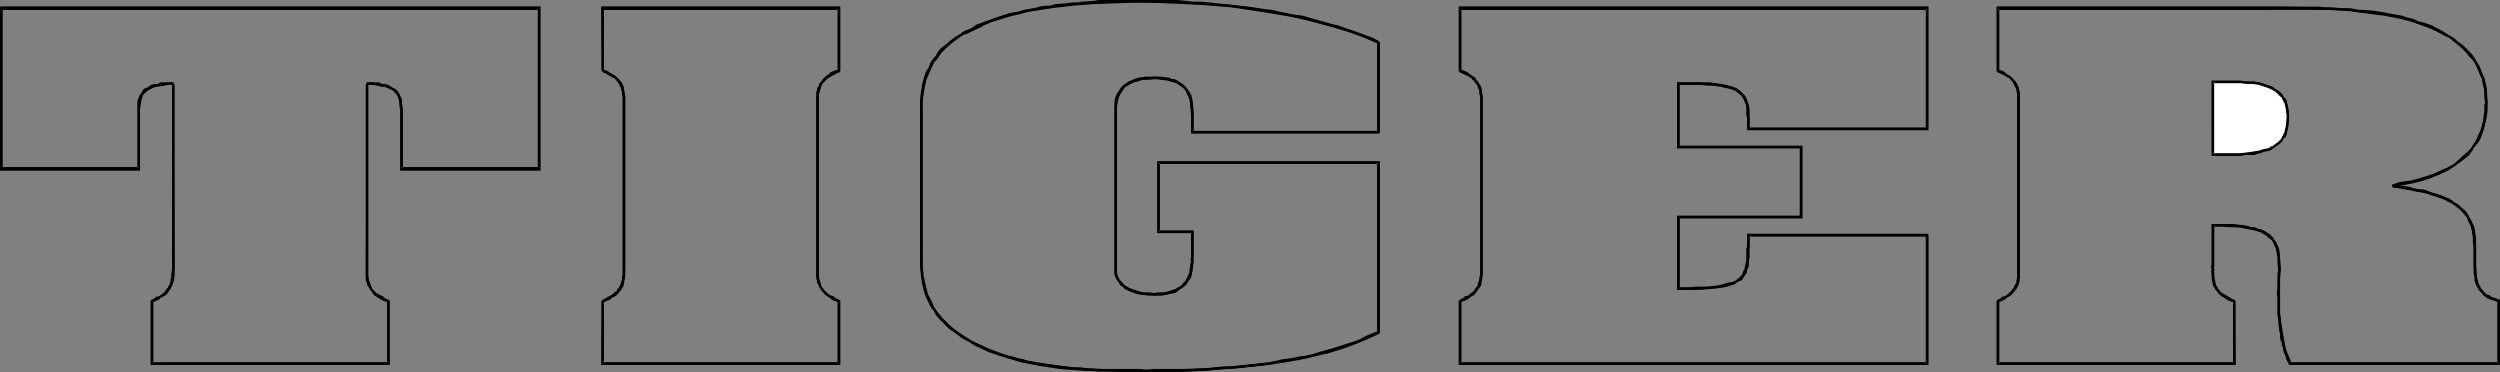 <?xml version="1.0" encoding="UTF-8" standalone="no"?>
<svg
   version="1.0"
   width="129.766mm"
   height="19.322mm"
   id="svg66"
   sodipodi:docname="Tiger.wmf"
   xmlns:inkscape="http://www.inkscape.org/namespaces/inkscape"
   xmlns:sodipodi="http://sodipodi.sourceforge.net/DTD/sodipodi-0.dtd"
   xmlns="http://www.w3.org/2000/svg"
   xmlns:svg="http://www.w3.org/2000/svg">
  <rect width="100%" height="100%" fill="#808080" stroke="none"/>
  <sodipodi:namedview
     id="namedview66"
     pagecolor="#ffffff"
     bordercolor="#000000"
     borderopacity="0.25"
     inkscape:showpageshadow="2"
     inkscape:pageopacity="0.0"
     inkscape:pagecheckerboard="0"
     inkscape:deskcolor="#d1d1d1"
     inkscape:document-units="mm" />
  <defs
     id="defs1">
    <pattern
       id="WMFhbasepattern"
       patternUnits="userSpaceOnUse"
       width="6"
       height="6"
       x="0"
       y="0" />
  </defs>
  <path
     style="fill:#000000;fill-opacity:1;fill-rule:evenodd;stroke:none"
     d="M 0.485,1.616 0.323,1.939 H 105.686 l -0.162,-0.323 V 33.122 l 0.162,-0.323 H 78.699 l 0.323,0.323 V 21.327 l -0.162,-1.131 -0.162,-0.969 v 0 l -0.485,-0.969 -0.485,-0.646 -1.131,-0.646 -1.131,-0.485 h -0.646 l -0.808,-0.162 h -0.162 l -0.808,-0.162 h -1.131 l -0.162,37.969 v 0 l 0.162,0.969 0.323,0.969 0.485,0.808 0.646,0.969 0.646,0.323 0.485,0.323 v 0.162 l 0.808,0.323 v 0 l 0.808,0.323 -0.162,-0.323 v 12.441 l 0.162,-0.323 H 29.896 l 0.162,0.323 V 58.973 l -0.162,0.323 0.808,-0.323 v 0 l 0.646,-0.323 V 58.488 l 0.646,-0.323 0.646,-0.323 0.646,-0.969 0.485,-0.808 0.323,-0.969 0.162,-0.969 v 0 L 34.098,16.157 h -1.131 l -0.808,0.162 h -0.162 l -0.808,0.162 h -0.646 l -1.131,0.485 -0.97,0.646 -0.646,0.646 -0.485,0.969 v 0 l -0.323,0.969 v 1.131 11.795 l 0.323,-0.323 H 0.323 l 0.162,0.323 V 1.616 L 0,1.293 V 33.445 H 27.472 V 21.327 l 0.162,-0.969 v 0 l 0.162,-0.969 v 0 l 0.323,-0.808 v 0 l 0.646,-0.646 v 0 l 0.808,-0.485 v 0 l 1.131,-0.485 h 0.646 l 0.808,-0.162 v 0 l 0.808,-0.162 h 0.97 l -0.162,-0.162 v 37.646 0 l -0.162,0.808 -0.323,0.969 v 0 l -0.323,0.808 v 0 l -0.808,0.808 h 0.162 l -0.485,0.323 -0.646,0.323 v 0 l -0.646,0.323 v 0 l -0.97,0.485 V 71.576 H 76.437 V 58.973 L 75.467,58.488 v 0 l -0.646,-0.323 v 0 l -0.646,-0.323 -0.485,-0.323 h 0.162 l -0.808,-0.808 v 0 l -0.323,-0.808 v 0 l -0.323,-0.969 -0.162,-0.808 v 0 -37.646 l -0.162,0.162 h 0.97 l 0.808,0.162 v 0 l 0.808,0.162 h 0.646 l 1.131,0.485 v 0 l 0.97,0.485 h -0.162 l 0.646,0.646 v 0 l 0.323,0.808 v 0 l 0.162,0.969 v 0 l 0.162,0.969 V 33.445 H 106.009 V 1.293 H 0 Z"
     id="path1" />
  <path
     style="fill:#000000;fill-opacity:1;fill-rule:evenodd;stroke:none"
     d="m 122.654,18.904 -0.162,-0.969 v 0 l -0.162,-0.969 -0.485,-0.969 -0.808,-0.808 -0.485,-0.323 -0.646,-0.485 v 0 l -0.646,-0.323 h -0.162 l -0.808,-0.323 0.162,0.162 V 1.616 l -0.162,0.323 h 46.379 l -0.323,-0.323 V 13.895 l 0.162,-0.162 -0.808,0.323 v 0 l -0.646,0.323 v 0 l -0.646,0.485 -0.485,0.323 -0.808,0.808 -0.485,0.969 -0.323,0.969 v 0 l -0.162,0.969 v 35.222 l 0.162,0.969 0.323,0.969 0.485,0.808 0.808,0.969 0.485,0.323 0.646,0.323 v 0.162 l 0.646,0.323 v 0 l 0.808,0.323 -0.162,-0.323 v 12.441 l 0.323,-0.323 h -46.379 l 0.162,0.323 V 58.973 l -0.162,0.323 0.808,-0.323 h 0.162 l 0.646,-0.323 V 58.488 l 0.646,-0.323 0.485,-0.323 0.808,-0.969 0.485,-0.808 0.162,-0.969 0.162,-0.969 v 0 -35.222 h -0.485 v 35.222 0 l -0.162,0.808 -0.162,0.969 v 0 l -0.485,0.808 v 0 l -0.646,0.808 v 0 l -0.485,0.323 -0.646,0.323 v 0 l -0.646,0.323 h 0.162 l -0.97,0.485 -0.162,12.602 h 46.864 V 58.973 l -0.97,-0.485 h 0.162 l -0.808,-0.323 v 0 l -0.485,-0.323 -0.485,-0.323 v 0 l -0.808,-0.808 v 0 l -0.485,-0.808 h 0.162 l -0.323,-0.969 -0.162,-0.808 v 0 -35.222 l 0.162,-0.969 v 0 l 0.323,-0.808 h -0.162 l 0.485,-0.808 v 0 l 0.808,-0.808 v 0 l 0.485,-0.323 0.485,-0.323 v 0 l 0.808,-0.323 h -0.162 l 0.97,-0.485 V 1.293 h -46.864 l 0.162,12.764 0.97,0.485 h -0.162 l 0.646,0.323 v 0 l 0.646,0.323 0.485,0.323 v 0 l 0.646,0.808 v 0 l 0.485,0.808 v 0 l 0.162,0.808 v 0 l 0.162,0.969 z"
     id="path2" />
  <path
     style="fill:#000000;fill-opacity:1;fill-rule:evenodd;stroke:none"
     d="m 270.195,25.851 0.323,-0.162 h -36.683 l 0.323,0.162 V 24.397 23.105 21.65 l -0.162,-1.616 v 0 l -0.162,-0.808 -0.162,-0.646 -0.485,-0.808 v 0 l -0.485,-0.646 -0.646,-0.485 v 0 l -0.808,-0.485 v -0.162 l -0.808,-0.323 -1.131,-0.323 -1.293,-0.162 v 0 l -1.454,-0.162 -1.293,0.162 h -1.131 v 0 l -1.131,0.323 -0.646,0.162 h -0.162 l -0.646,0.323 -0.808,0.485 -0.485,0.485 -0.485,0.485 -0.646,1.131 -0.323,1.131 -0.162,1.293 v 1.131 31.183 0.323 l 0.162,0.646 0.485,0.808 0.485,0.808 0.485,0.323 v 0 l 0.485,0.485 v 0 l 0.808,0.323 0.646,0.323 h 0.162 l 0.646,0.323 1.131,0.162 v 0 l 1.131,0.162 h 1.293 1.454 v 0 l 1.293,-0.323 1.131,-0.162 0.808,-0.485 v -0.162 l 0.808,-0.485 v 0 l 0.646,-0.485 0.485,-0.808 v 0 l 0.485,-0.646 0.162,-0.808 0.162,-0.646 v -0.162 l 0.162,-1.454 v -1.454 -1.293 -3.393 h -6.949 l 0.323,0.323 V 31.829 l -0.323,0.323 h 43.309 l -0.323,-0.323 v 33.445 l 0.162,-0.323 -2.262,1.131 -2.424,0.969 v 0 l -2.586,0.969 -2.747,0.646 -2.747,0.808 -2.747,0.646 -2.909,0.485 -2.909,0.485 v 0 l -5.979,0.646 -6.141,0.485 -6.141,0.323 h -5.979 -4.04 l -4.363,-0.162 -4.363,-0.162 -4.202,-0.485 h 0.162 l -4.202,-0.485 -4.04,-0.808 -1.778,-0.646 -1.939,-0.485 -1.778,-0.646 h 0.162 l -1.616,-0.808 -2.101,-0.969 v 0 l -1.778,-0.969 -1.454,-1.131 v 0 l -1.293,-1.131 -1.131,-1.131 -0.97,-1.131 v 0.162 l -0.808,-1.293 v 0 l -0.485,-1.131 -0.646,-1.293 v 0.162 l -0.323,-1.293 -0.323,-1.293 -0.323,-1.293 v 0 l -0.162,-2.585 v -2.908 -26.498 -2.262 0 l 0.323,-2.262 0.485,-2.262 v 0.162 l 0.485,-1.131 0.485,-1.131 0.485,-0.969 v 0 l 0.808,-0.969 v 0 l 0.646,-0.969 0.97,-0.969 1.131,-0.969 v 0 l 1.293,-0.969 1.293,-0.808 v 0.162 l 1.616,-0.808 1.778,-0.808 h -0.162 l 1.778,-0.808 3.717,-1.131 3.878,-0.969 4.202,-0.646 4.202,-0.485 h -0.162 l 4.363,-0.323 4.363,-0.162 4.202,-0.162 6.302,0.162 6.141,0.323 6.302,0.485 h -0.162 l 6.302,0.969 5.818,0.969 2.909,0.646 2.909,0.808 2.747,0.808 2.747,0.808 2.586,0.969 2.586,1.131 -0.162,-0.323 V 25.851 l 0.485,0.323 V 8.24 l -2.747,-1.293 -2.586,-0.969 -2.747,-0.808 -2.747,-0.808 -2.909,-0.808 -2.909,-0.646 -5.979,-0.969 -6.141,-0.969 v 0 L 235.613,0.485 229.472,0.162 223.169,0 h -4.202 l -4.363,0.323 -4.363,0.323 v 0 l -4.202,0.485 -4.04,0.646 -4.04,0.969 -3.717,1.131 -1.778,0.808 v 0 l -1.778,0.808 -1.454,0.646 v 0.162 l -1.454,0.808 -1.293,0.969 v 0 l -1.131,0.969 -0.97,0.969 -0.808,0.969 v 0 l -0.646,0.969 h -0.162 l -0.485,1.131 -0.485,1.131 -0.485,0.969 -0.485,2.262 -0.323,2.424 v 0 2.262 26.498 2.908 l 0.162,2.585 v 0.162 l 0.323,1.293 0.323,1.293 0.323,1.131 v 0.162 l 0.646,1.131 0.485,1.293 h 0.162 l 0.808,1.131 v 0.162 l 0.97,1.131 1.131,1.131 1.293,0.969 v 0 l 1.616,1.131 1.778,0.969 v 0.162 l 1.939,0.969 1.616,0.808 h 0.162 l 1.778,0.646 1.778,0.485 1.939,0.646 3.878,0.808 4.202,0.646 v 0 l 4.202,0.323 4.363,0.162 4.363,0.162 h 4.04 5.979 l 6.141,-0.323 6.141,-0.485 5.979,-0.646 v 0 l 3.07,-0.485 2.909,-0.485 2.747,-0.646 2.747,-0.646 2.747,-0.808 2.586,-0.969 v 0 l 2.424,-0.969 2.424,-1.131 V 31.668 h -43.632 v 14.057 h 6.787 l -0.162,-0.162 v 3.07 1.293 1.454 l -0.162,1.454 v 0 l -0.162,0.808 -0.323,0.646 v 0 l -0.323,0.646 h 0.162 l -0.485,0.646 v 0 l -0.646,0.485 v 0 l -0.646,0.485 v 0 l -0.808,0.323 v 0 l -1.131,0.323 -1.131,0.323 v 0 h -1.454 -1.293 l -1.131,-0.162 v 0 l -0.97,-0.162 -0.808,-0.323 h 0.162 l -0.808,-0.323 -0.646,-0.323 v 0 l -0.485,-0.323 v 0 l -0.323,-0.323 v 0 l -0.646,-0.808 v 0 l -0.323,-0.646 v 0 l -0.162,-0.646 v -0.323 0 -31.021 -1.131 l 0.162,-1.131 v 0 l 0.323,-1.131 v 0 l 0.646,-0.969 v 0 l 0.323,-0.485 0.485,-0.485 v 0.162 l 0.646,-0.485 0.808,-0.323 h -0.162 l 0.808,-0.162 0.97,-0.323 v 0 h 1.131 l 1.293,-0.162 1.454,0.162 v 0 l 1.131,0.162 1.131,0.323 v 0 l 0.808,0.323 v 0 l 0.646,0.485 v 0 l 0.646,0.485 v 0 l 0.485,0.646 h -0.162 l 0.323,0.646 v 0 l 0.323,0.646 0.162,0.808 v -0.162 l 0.162,1.616 v 1.454 1.293 1.777 h 37.006 z"
     id="path3" />
  <path
     style="fill:#000000;fill-opacity:1;fill-rule:evenodd;stroke:none"
     d="m 378.144,46.371 -0.323,-0.162 v 25.205 l 0.323,-0.323 h -91.627 l 0.162,0.323 V 58.973 l -0.162,0.323 0.808,-0.323 v 0 l 0.808,-0.323 V 58.488 l 0.485,-0.323 0.646,-0.323 0.646,-0.969 0.646,-0.808 0.162,-0.969 0.162,-0.969 V 18.904 l -0.162,-0.969 v 0 l -0.162,-0.969 -0.646,-0.969 -0.646,-0.808 -0.646,-0.323 -0.485,-0.485 v 0 l -0.808,-0.323 v 0 l -0.808,-0.323 0.162,0.162 V 1.616 l -0.162,0.323 h 91.627 l -0.323,-0.323 V 25.205 l 0.323,-0.162 h -35.067 l 0.162,0.162 V 23.105 21.327 l -0.323,-1.293 -0.323,-0.646 v 0 l -0.323,-0.646 -0.485,-0.485 -0.485,-0.485 v 0 l -0.646,-0.485 -0.97,-0.323 -0.808,-0.162 -1.131,-0.323 -1.293,-0.162 v 0 h -1.454 l -1.616,-0.162 h -4.363 v 12.926 h 24.402 l -0.323,-0.162 v 13.572 l 0.323,-0.162 h -24.402 v 14.541 h 4.525 l 1.778,-0.162 1.616,-0.162 v 0 l 1.293,-0.162 1.131,-0.323 0.97,-0.323 0.646,-0.485 0.808,-0.323 0.323,-0.646 0.485,-0.646 0.162,-0.646 0.323,-0.808 v -0.808 0 l 0.162,-0.969 V 48.471 46.209 l -0.162,0.162 h 35.067 l 0.162,-0.485 h -35.552 v 2.585 1.939 l -0.162,0.969 v 0 0.646 l -0.323,0.808 -0.162,0.646 v 0 l -0.323,0.485 -0.485,0.646 0.162,-0.162 -0.646,0.485 -0.808,0.485 0.162,-0.162 -0.97,0.323 -1.131,0.323 -1.293,0.162 h 0.162 l -1.616,0.162 -1.778,0.162 h -4.202 l 0.162,0.162 V 42.493 l -0.162,0.323 H 353.58 V 28.598 h -24.24 l 0.162,0.323 V 16.48 l -0.162,0.162 h 4.04 l 1.616,0.162 h 1.454 -0.162 l 1.293,0.162 1.131,0.323 0.97,0.162 0.808,0.323 h -0.162 l 0.646,0.485 v 0 l 0.485,0.323 0.485,0.485 v 0 l 0.323,0.485 h -0.162 l 0.323,0.646 v -0.162 l 0.323,1.454 v 0 1.616 2.424 h 35.552 V 1.293 H 286.193 V 14.057 l 0.97,0.485 v 0 l 0.646,0.323 v 0 l 0.646,0.323 0.485,0.323 h -0.162 l 0.808,0.808 v 0 l 0.485,0.808 v 0 l 0.162,0.808 v 0 l 0.162,0.969 v 35.222 0 l -0.162,0.808 -0.162,0.969 v 0 l -0.485,0.808 v 0 l -0.808,0.808 h 0.162 l -0.485,0.323 -0.646,0.323 v 0 l -0.646,0.323 v 0 l -0.97,0.485 v 12.602 h 92.112 V 45.886 Z"
     id="path4" />
  <path
     style="fill:#000000;fill-opacity:1;fill-rule:evenodd;stroke:none"
     d="m 433.896,54.126 v 0 l 0.162,0.969 0.162,0.969 0.485,0.808 0.808,0.969 0.485,0.323 0.646,0.323 v 0.162 l 0.646,0.323 h 0.162 l 0.808,0.323 -0.162,-0.323 v 12.441 l 0.162,-0.323 h -46.379 l 0.323,0.323 V 58.973 l -0.162,0.323 0.808,-0.323 v 0 l 0.646,-0.323 V 58.488 l 0.646,-0.323 0.485,-0.323 0.808,-0.969 0.485,-0.808 0.323,-0.969 v -0.969 -35.222 -0.969 0 l -0.323,-0.969 -0.485,-0.969 -0.808,-0.808 -0.485,-0.323 -0.646,-0.485 v 0 l -0.646,-0.323 v 0 l -0.808,-0.323 0.162,0.162 V 1.616 l -0.323,0.323 h 56.56 7.757 l 3.878,0.162 3.878,0.485 h -0.162 l 3.878,0.485 3.394,0.646 1.778,0.485 1.454,0.485 1.778,0.646 v 0 l 1.616,0.646 1.454,0.808 v 0 l 1.454,0.646 1.131,0.969 1.131,0.969 v 0 l 0.97,0.969 0.808,0.969 v -0.162 l 0.808,1.131 0.646,0.969 h -0.162 l 0.485,1.131 v 0 l 0.485,1.131 0.323,1.131 0.162,1.131 v -0.162 l 0.162,2.424 v 1.454 l -0.162,1.454 v -0.162 l -0.323,1.293 -0.323,1.293 -0.485,1.293 v 0 l -0.646,1.293 v 0 l -0.808,1.131 v 0 l -0.97,0.969 -1.131,1.131 h 0.162 l -1.293,0.969 -1.616,0.969 v -0.162 l -1.616,0.808 v 0 l -1.778,0.808 -2.262,0.646 -2.262,0.485 -2.747,0.485 v 0.485 l 2.424,0.485 1.939,0.323 1.778,0.323 1.616,0.485 1.454,0.485 v 0 l 1.293,0.485 1.131,0.646 v 0 l 0.97,0.646 v 0 l 0.808,0.646 0.808,0.808 v 0 l 0.646,0.808 h -0.162 l 0.485,0.969 v -0.162 l 0.323,1.131 0.323,1.131 v -0.162 l 0.162,1.293 v 1.293 3.878 l 0.162,1.939 v 0 l 0.162,0.969 0.323,1.131 0.646,0.969 0.808,0.808 0.485,0.485 v 0 l 0.808,0.323 v 0 l 0.646,0.162 0.97,0.323 -0.323,-0.323 v 12.441 l 0.323,-0.323 h -41.046 l 0.323,0.162 -1.131,-2.747 -0.323,-1.777 -0.485,-2.908 v 0 l -0.162,-1.131 -0.162,-1.293 v -1.454 -3.231 -1.939 l 0.162,-2.1 -0.162,-1.939 v 0 l -0.162,-1.777 -0.323,-0.646 v 0 l -0.323,-0.808 -0.485,-0.646 -0.485,-0.646 -0.646,-0.485 -0.808,-0.485 v 0 l -0.97,-0.323 -1.131,-0.323 -1.293,-0.162 -1.293,-0.323 h -0.162 -1.616 l -1.778,-0.162 h -1.939 v 10.179 h 0.485 v -9.856 l -0.162,0.162 h 1.616 l 1.778,0.162 h 1.616 v 0 l 1.454,0.323 1.131,0.162 1.131,0.323 0.97,0.323 h -0.162 l 0.808,0.485 v 0 l 0.646,0.485 0.485,0.485 v 0 l 0.485,0.485 h -0.162 l 0.323,0.808 v 0 l 0.323,0.646 0.162,1.616 v 0 l 0.162,1.939 -0.162,2.1 v 1.939 3.231 1.454 l 0.162,1.293 0.162,1.131 v 0.162 l 0.485,2.908 0.323,1.616 1.131,3.07 h 41.37 V 58.812 l -0.97,-0.323 -0.646,-0.162 v 0 l -0.646,-0.323 v 0 l -0.485,-0.323 v 0 l -0.808,-0.808 v 0 l -0.485,-0.969 v 0.162 l -0.323,-0.969 -0.162,-0.969 v 0 l -0.162,-1.939 v -3.878 -1.293 l -0.162,-1.293 v 0 l -0.162,-1.131 -0.485,-0.969 v -0.162 l -0.485,-0.808 v 0 l -0.646,-0.969 v 0 l -0.808,-0.808 -0.808,-0.808 v 0 l -0.97,-0.485 v -0.162 l -1.293,-0.646 -1.293,-0.485 v 0 l -1.454,-0.485 -1.616,-0.485 -1.778,-0.323 -2.101,-0.323 -2.101,-0.323 0.162,0.162 v -0.162 l -0.162,0.323 2.586,-0.485 2.262,-0.485 2.101,-0.646 1.939,-0.808 v 0 l 1.778,-0.808 v 0 l 1.454,-0.969 1.293,-0.969 v 0 l 1.293,-0.969 0.808,-1.131 v -0.162 l 0.808,-1.131 h 0.162 l 0.646,-1.131 v -0.162 l 0.485,-1.293 0.323,-1.293 0.323,-1.293 v 0 l 0.162,-1.454 v -1.454 l -0.162,-2.424 v 0 l -0.162,-1.131 -0.323,-1.131 -0.485,-1.131 v 0 l -0.485,-1.131 v 0 l -0.646,-1.131 -0.646,-0.969 v -0.162 l -0.97,-0.969 -0.97,-0.969 v 0 l -1.131,-0.808 -1.293,-0.969 -1.293,-0.808 v 0 l -1.454,-0.808 -1.616,-0.646 h -0.162 l -1.778,-0.646 -1.616,-0.485 -1.616,-0.485 -3.555,-0.646 -3.717,-0.485 v 0 l -3.878,-0.485 -3.878,-0.162 -7.757,-0.162 H 391.718 V 14.057 l 0.97,0.485 v 0 l 0.646,0.323 v 0 l 0.646,0.323 0.485,0.323 h -0.162 l 0.808,0.808 h -0.162 l 0.485,0.808 v 0 l 0.323,0.808 v 0 0.969 35.222 0 0.808 l -0.323,0.969 v 0 l -0.485,0.808 h 0.162 l -0.808,0.808 h 0.162 l -0.485,0.323 -0.646,0.323 v 0 l -0.646,0.323 v 0 l -0.97,0.485 v 12.602 h 46.864 l -0.162,-12.602 -0.808,-0.485 v 0 l -0.646,-0.323 v 0 l -0.646,-0.323 -0.485,-0.323 v 0 l -0.646,-0.808 v 0 l -0.485,-0.808 v 0 l -0.162,-0.969 -0.162,-0.808 v 0 z"
     id="path5" />
  <path
     style="fill:#000000;fill-opacity:1;fill-rule:evenodd;stroke:none"
     d="m 433.896,30.537 h 5.656 l 1.293,-0.162 h 1.293 v 0 l 1.131,-0.323 0.97,-0.323 0.97,-0.162 v 0 l 0.808,-0.485 v 0 l 0.646,-0.485 v 0 l 0.646,-0.485 0.485,-0.485 v -0.162 l 0.323,-0.485 h 0.162 l 0.323,-0.646 v -0.162 l 0.162,-0.646 0.162,-0.808 v 0 l 0.162,-1.777 -0.162,-1.616 v 0 l -0.162,-0.808 -0.162,-0.485 v -0.162 l -0.323,-0.646 h -0.162 l -0.323,-0.646 -0.485,-0.485 -0.646,-0.485 v 0 l -0.646,-0.323 v -0.162 l -0.808,-0.323 v 0 l -0.97,-0.323 -0.97,-0.323 -1.131,-0.162 v 0 h -1.293 l -1.293,-0.162 h -5.656 v 14.703 l 0.485,-0.162 V 15.995 l -0.162,0.323 h 5.333 l 1.293,0.162 h 1.293 -0.162 l 1.131,0.162 0.97,0.323 0.97,0.323 v 0 l 0.646,0.323 v 0 l 0.646,0.323 v 0 l 0.646,0.646 0.485,0.485 v -0.162 l 0.323,0.646 v 0 l 0.323,0.646 v -0.162 l 0.162,0.646 0.162,0.808 v -0.162 l 0.162,1.616 -0.162,1.777 v 0 l -0.162,0.646 -0.162,0.808 v -0.162 l -0.323,0.646 v 0 l -0.323,0.646 v 0 l -0.485,0.485 -0.646,0.485 v 0 l -0.646,0.485 v -0.162 l -0.646,0.485 v 0 l -0.97,0.162 -0.97,0.323 -1.131,0.162 h 0.162 l -1.293,0.162 -1.293,0.162 h -5.333 l 0.162,0.323 z"
     id="path6" />
  <path
     style="fill:#000000;fill-opacity:1;fill-rule:evenodd;stroke:none"
     d="M 0.323,1.939 H 105.686 l -0.162,-0.323 V 33.122 l 0.162,-0.323 H 78.699 l 0.323,0.323 V 21.327 h -0.485 V 33.445 H 106.009 V 1.293 H 0.323 Z"
     id="path7" />
  <path
     style="fill:#000000;fill-opacity:1;fill-rule:evenodd;stroke:none"
     d="m 79.022,21.327 v 0 l -0.162,-0.323 v -0.808 -0.162 -0.485 l -0.162,-0.323 v 0 l -0.162,-0.323 -0.162,-0.162 v -0.323 l -0.162,-0.162 -0.162,-0.323 -0.162,-0.162 -0.323,-0.323 -0.323,-0.162 h -0.162 l -0.162,-0.162 -0.323,-0.162 -0.323,-0.323 h -0.323 l -0.323,-0.162 h -0.323 -0.323 l -0.323,-0.162 -0.323,-0.162 h -0.485 -0.485 -1.293 v 0.485 h 1.293 0.485 0.323 l 0.323,0.162 0.323,0.162 h 0.485 0.323 l 0.162,0.162 0.323,0.162 h 0.323 l 0.162,0.162 0.323,0.162 0.162,0.162 0.162,0.162 0.323,0.323 0.162,0.162 0.162,0.162 v 0.162 l 0.162,0.162 v 0.162 l 0.162,0.162 v 0.323 l 0.162,0.162 v 0.323 0.162 0.808 l 0.162,0.485 v -0.162 z"
     id="path8" />
  <path
     style="fill:#000000;fill-opacity:1;fill-rule:evenodd;stroke:none"
     d="m 71.75,16.48 v 35.707 h 0.485 V 16.48 Z"
     id="path9" />
  <path
     style="fill:#000000;fill-opacity:1;fill-rule:evenodd;stroke:none"
     d="m 71.75,52.187 0.162,-0.162 -0.162,0.323 v 0.162 0.323 0.162 0.323 0.162 0.969 0.323 0.162 l 0.162,0.323 v 0.162 l 0.162,0.323 v 0.323 l 0.162,0.162 0.162,0.162 0.162,0.323 v 0.162 l 0.485,0.323 v 0.323 l 0.485,0.485 1.293,0.808 0.323,0.162 0.323,0.162 0.646,0.162 0.162,-0.485 -0.485,-0.162 -0.323,-0.162 -0.323,-0.323 -1.293,-0.646 -0.162,-0.162 -0.162,-0.162 -0.162,-0.162 -0.323,-0.323 -0.162,-0.323 -0.162,-0.162 v -0.323 l -0.162,-0.162 v -0.162 l -0.162,-0.162 v -0.323 l -0.162,-0.162 v -0.162 -0.323 -0.969 -0.162 -0.162 -0.323 -0.323 -0.162 0 -0.162 z"
     id="path10" />
  <path
     style="fill:#000000;fill-opacity:1;fill-rule:evenodd;stroke:none"
     d="m 75.952,58.973 v 12.441 l 0.162,-0.323 H 29.896 l 0.162,0.323 V 58.973 H 29.573 V 71.576 H 76.437 V 58.973 Z"
     id="path11" />
  <path
     style="fill:#000000;fill-opacity:1;fill-rule:evenodd;stroke:none"
     d="m 29.896,59.296 v 0 l 0.808,-0.323 0.323,-0.162 0.323,-0.323 0.323,-0.162 0.485,-0.323 0.485,-0.485 0.323,-0.323 v 0 l 0.323,-0.323 0.162,-0.162 v -0.323 l 0.162,-0.162 0.162,-0.162 v -0.323 l 0.162,-0.323 v -0.162 -0.323 -0.162 l 0.162,-0.323 v -0.162 -0.323 -0.485 l 0.162,-0.162 -0.162,-0.162 0.162,-0.323 v -0.646 h -0.485 v 0.646 l -0.162,0.323 0.162,0.162 -0.162,0.162 v 0.485 0.323 0.162 l -0.162,0.323 v 0.162 0.323 0.162 l -0.162,0.162 v 0.162 0.162 l -0.323,0.323 v 0.162 l -0.162,0.162 -0.162,0.162 -0.162,0.323 -0.162,0.162 -0.162,0.162 -0.162,0.162 -0.646,0.485 -0.162,0.162 h -0.485 l -0.323,0.323 -0.646,0.323 v 0 z"
     id="path12" />
  <path
     style="fill:#000000;fill-opacity:1;fill-rule:evenodd;stroke:none"
     d="M 34.259,52.187 V 16.48 h -0.485 v 35.707 z"
     id="path13" />
  <path
     style="fill:#000000;fill-opacity:1;fill-rule:evenodd;stroke:none"
     d="m 33.936,16.157 h -1.454 -0.485 -0.485 l -0.323,0.162 -0.323,0.162 h -0.323 -0.485 l -0.162,0.162 h -0.323 l -0.485,0.485 -0.646,0.162 -0.162,0.162 -0.162,0.162 -0.162,0.162 -0.323,0.646 -0.323,0.323 v 0.162 0.162 l -0.162,0.162 -0.162,0.485 v 0.323 0.162 1.131 h 0.485 v -1.131 l 0.162,-0.162 v -0.323 -0.162 l 0.162,-0.162 v -0.323 -0.162 l 0.162,-0.162 0.323,-0.485 0.162,-0.323 h 0.323 v -0.162 l 0.485,-0.323 0.323,-0.162 v 0 l 0.485,-0.162 0.162,-0.162 h 0.485 0.162 l 0.485,-0.162 0.323,-0.162 h 0.323 0.485 1.454 z"
     id="path14" />
  <path
     style="fill:#000000;fill-opacity:1;fill-rule:evenodd;stroke:none"
     d="m 26.987,21.327 v 11.795 l 0.323,-0.323 H 0.323 l 0.162,0.323 V 1.616 H 0 V 33.445 H 27.472 V 21.327 Z"
     id="path15" />
  <path
     style="fill:#000000;fill-opacity:1;fill-rule:evenodd;stroke:none"
     d="m 122.654,20.843 v -0.808 -0.323 -0.162 -0.323 -0.485 l -0.162,-0.162 v -0.323 -0.162 -0.162 l -0.162,-0.323 v -0.323 -0.323 l -0.162,-0.162 -0.162,-0.485 -0.162,-0.162 -0.323,-0.323 -0.162,-0.323 -0.646,-0.646 -0.323,-0.162 -0.323,-0.162 -0.323,-0.162 -0.323,-0.323 -0.323,-0.162 -0.323,-0.162 h -0.485 v 0 0.485 0 h 0.323 l 0.323,0.162 0.323,0.162 0.323,0.162 0.162,0.162 0.323,0.323 h 0.323 l 0.646,0.646 v 0.162 l 0.485,0.485 v 0.162 l 0.162,0.485 0.162,0.162 v 0.162 0.162 l 0.162,0.323 v 0.162 0.162 0.323 l 0.162,0.162 v 0.485 0.323 0.162 0.323 0.808 z"
     id="path16" />
  <path
     style="fill:#000000;fill-opacity:1;fill-rule:evenodd;stroke:none"
     d="M 118.453,13.895 V 1.616 l -0.162,0.323 h 46.379 l -0.323,-0.323 V 13.895 h 0.485 V 1.293 H 117.968 V 13.895 Z"
     id="path17" />
  <path
     style="fill:#000000;fill-opacity:1;fill-rule:evenodd;stroke:none"
     d="m 164.509,13.733 h 0.162 -0.646 l -0.808,0.323 -0.323,0.162 -0.323,0.323 -0.162,0.162 -0.323,0.162 -0.646,0.646 -0.162,0.323 -0.323,0.323 -0.162,0.162 -0.162,0.323 v 0.323 h -0.162 l -0.162,0.323 v 0.323 0.162 l -0.162,0.162 v 0.323 0.323 1.454 0.323 0.162 0.323 0 h 0.485 v 0 -0.485 0 -0.323 -1.454 -0.323 -0.162 l 0.162,-0.162 v -0.323 -0.162 l 0.162,-0.162 0.162,-0.323 v -0.162 -0.162 l 0.162,-0.162 0.323,-0.485 0.162,-0.162 0.485,-0.646 h 0.323 l 0.323,-0.323 0.323,-0.162 0.323,-0.162 0.323,-0.162 0.323,-0.162 h 0.485 v 0 z"
     id="path18" />
  <path
     style="fill:#000000;fill-opacity:1;fill-rule:evenodd;stroke:none"
     d="m 160.145,20.843 v 31.345 h 0.485 V 20.843 Z"
     id="path19" />
  <path
     style="fill:#000000;fill-opacity:1;fill-rule:evenodd;stroke:none"
     d="m 160.145,52.187 0.162,-0.162 -0.162,0.323 v 0.162 0.323 1.454 0.162 0.323 l 0.162,0.162 v 0.323 0.323 l 0.323,0.323 v 0.323 l 0.162,0.162 0.162,0.323 0.162,0.162 0.162,0.323 h 0.162 l 0.162,0.323 0.485,0.485 0.323,0.162 0.162,0.162 0.323,0.162 0.323,0.323 0.485,0.162 0.323,0.162 0.485,0.162 0.162,-0.485 -0.485,-0.162 -0.323,-0.162 -0.323,-0.323 -0.323,-0.162 h -0.323 l -0.323,-0.323 -0.323,-0.162 v -0.162 l -0.323,-0.162 -0.162,-0.162 -0.162,-0.323 -0.162,-0.162 -0.162,-0.162 -0.162,-0.162 v -0.162 -0.162 l -0.323,-0.646 v -0.162 -0.162 l -0.162,-0.162 v -0.323 -0.162 -1.454 -0.323 -0.162 0 -0.162 z"
     id="path20" />
  <path
     style="fill:#000000;fill-opacity:1;fill-rule:evenodd;stroke:none"
     d="m 164.347,58.973 v 12.441 l 0.323,-0.323 h -46.379 l 0.162,0.323 V 58.973 h -0.485 v 12.602 h 46.864 V 58.973 Z"
     id="path21" />
  <path
     style="fill:#000000;fill-opacity:1;fill-rule:evenodd;stroke:none"
     d="m 118.291,59.296 h 0.162 l 0.646,-0.323 0.323,-0.162 0.323,-0.323 0.323,-0.162 0.646,-0.323 0.485,-0.485 0.162,-0.323 h 0.162 l 0.162,-0.323 0.162,-0.162 0.162,-0.323 v -0.162 l 0.162,-0.162 0.162,-0.323 v -0.323 -0.162 l 0.162,-0.323 v -0.162 -0.323 -0.162 l 0.162,-0.323 v -0.485 -0.162 -0.162 -0.323 -0.646 h -0.485 v 0.646 0.323 0.162 0.162 0.485 l -0.162,0.323 v 0.162 0.323 0.162 l -0.162,0.323 v 0.162 0.162 l -0.162,0.162 v 0.162 l -0.162,0.323 -0.162,0.162 v 0.162 l -0.323,0.162 v 0.323 l -0.162,0.162 -0.323,0.162 -0.162,0.162 -0.646,0.485 -0.162,0.162 h -0.323 l -0.323,0.323 -0.808,0.323 h 0.162 z"
     id="path22" />
  <path
     style="fill:#000000;fill-opacity:1;fill-rule:evenodd;stroke:none"
     d="M 122.654,52.187 V 20.843 h -0.485 v 31.345 z"
     id="path23" />
  <path
     style="fill:#000000;fill-opacity:1;fill-rule:evenodd;stroke:none"
     d="m 270.518,25.69 h -36.683 l 0.323,0.162 v -1.454 h -0.485 v 1.777 h 36.845 z"
     id="path24" />
  <path
     style="fill:#000000;fill-opacity:1;fill-rule:evenodd;stroke:none"
     d="m 234.158,24.397 v -2.1 l -0.162,-0.485 0.162,-0.162 -0.162,-0.485 v -0.323 l -0.162,-1.616 -0.323,-0.646 -0.485,-0.808 -0.646,-0.969 -0.323,-0.323 -0.808,-0.485 -0.485,-0.323 -0.485,-0.162 h -0.485 l -0.485,-0.323 h -0.646 l -0.808,-0.162 h -1.293 v 0.485 h 1.293 l 0.646,0.162 h 0.646 l 0.485,0.323 h 0.485 l 0.485,0.162 0.485,0.323 0.646,0.485 0.323,0.162 0.646,0.808 0.323,0.808 0.162,0.323 0.162,0.323 0.162,1.454 v 0.323 l 0.162,0.485 -0.162,0.162 0.162,0.485 v 2.1 z"
     id="path25" />
  <path
     style="fill:#000000;fill-opacity:1;fill-rule:evenodd;stroke:none"
     d="m 226.563,15.026 h -1.939 l -0.646,0.162 h -0.485 l -0.485,0.162 -0.485,0.162 -0.323,0.162 -0.808,0.323 -0.646,0.485 -0.323,0.162 -0.485,0.485 -0.485,0.808 -0.162,0.162 -0.323,0.646 -0.162,0.323 -0.162,0.646 v 0.323 0.323 0.162 1.616 h 0.485 v -1.616 -0.162 -0.323 l 0.162,-0.162 v -0.646 l 0.162,-0.162 0.323,-0.646 v -0.323 l 0.485,-0.646 0.485,-0.485 0.323,-0.162 0.485,-0.323 0.808,-0.323 0.323,-0.162 0.485,-0.162 0.485,-0.162 h 0.485 l 0.485,-0.162 h 1.939 z"
     id="path26" />
  <path
     style="fill:#000000;fill-opacity:1;fill-rule:evenodd;stroke:none"
     d="m 218.645,22.135 v 31.021 h 0.485 V 22.135 Z"
     id="path27" />
  <path
     style="fill:#000000;fill-opacity:1;fill-rule:evenodd;stroke:none"
     d="m 218.645,53.157 v 0.485 0.162 0.162 l 0.323,0.646 v 0.162 l 0.162,0.162 0.323,0.485 0.162,0.162 0.162,0.323 0.162,0.162 0.323,0.162 0.162,0.162 0.323,0.323 0.646,0.323 0.323,0.162 0.485,0.162 0.323,0.162 h 0.485 l 0.485,0.162 0.646,0.162 h 0.485 0.485 0.646 l 0.646,0.162 h 0.162 v -0.485 0 l -0.808,-0.162 h -0.646 -0.485 -0.485 l -0.485,-0.162 -0.485,-0.162 -0.485,-0.162 h -0.323 l -0.323,-0.162 -0.485,-0.162 -0.323,-0.162 -0.162,-0.162 -0.323,-0.162 -0.162,-0.162 -0.323,-0.323 -0.162,-0.162 -0.162,-0.162 -0.162,-0.162 -0.323,-0.323 v -0.323 h -0.162 l -0.162,-0.646 v -0.162 -0.162 -0.323 z"
     id="path28" />
  <path
     style="fill:#000000;fill-opacity:1;fill-rule:evenodd;stroke:none"
     d="m 226.563,58.004 v 0 l 0.646,-0.162 h 0.646 0.808 l 0.646,-0.162 0.485,-0.162 0.485,-0.162 0.485,-0.162 0.485,-0.323 0.808,-0.485 0.485,-0.485 0.323,-0.485 0.162,-0.323 0.323,-0.323 0.162,-0.323 0.323,-0.808 v -0.323 -0.485 l 0.162,-0.323 v -0.485 -0.323 l 0.162,-0.323 -0.162,-0.485 0.162,-0.323 v -1.939 h -0.485 v 1.939 l -0.162,0.323 0.162,0.485 -0.162,0.323 v 0.323 0.323 l -0.162,0.323 v 0.485 0.323 l -0.323,0.646 -0.162,0.323 -0.162,0.485 -0.162,0.162 -0.323,0.323 -0.485,0.646 -0.646,0.323 -0.485,0.323 -0.485,0.162 -0.485,0.162 -0.485,0.162 -0.646,0.162 h -0.646 -0.646 l -0.808,0.162 h 0.162 z"
     id="path29" />
  <path
     style="fill:#000000;fill-opacity:1;fill-rule:evenodd;stroke:none"
     d="m 234.158,48.633 v -3.393 h -6.949 l 0.323,0.323 V 31.829 l -0.323,0.323 h 43.309 l -0.323,-0.323 v 33.445 h 0.485 V 31.668 h -43.632 v 14.057 h 6.787 l -0.162,-0.162 v 3.07 z"
     id="path30" />
  <path
     style="fill:#000000;fill-opacity:1;fill-rule:evenodd;stroke:none"
     d="m 270.356,64.951 v 0 l -1.293,0.485 -1.131,0.485 -1.131,0.646 -1.293,0.485 -1.131,0.323 -1.454,0.485 -2.586,0.808 -1.293,0.323 -1.454,0.485 -1.454,0.323 -1.454,0.162 -1.454,0.323 -1.454,0.162 -1.454,0.323 -1.454,0.323 -2.909,0.323 -1.616,0.162 -1.454,0.162 -1.454,0.162 h -1.616 l -1.454,0.162 -1.616,0.162 -4.525,0.162 h -1.454 -4.525 l -1.454,0.162 v 0.485 l 1.454,-0.162 h 4.525 1.454 l 4.525,-0.162 1.616,-0.162 1.454,-0.162 h 1.616 l 1.454,-0.162 1.454,-0.162 1.616,-0.162 3.07,-0.323 1.454,-0.323 1.454,-0.162 1.454,-0.323 1.454,-0.323 1.454,-0.162 1.454,-0.323 1.293,-0.485 1.454,-0.162 2.586,-0.969 1.293,-0.323 1.293,-0.485 1.293,-0.485 1.293,-0.646 1.131,-0.485 1.131,-0.485 v 0 z"
     id="path31" />
  <path
     style="fill:#000000;fill-opacity:1;fill-rule:evenodd;stroke:none"
     d="m 224.785,72.545 -0.97,-0.162 h -5.333 -1.131 -0.97 -1.131 l -2.101,-0.162 -1.131,-0.162 h -1.131 l -2.101,-0.162 -0.97,-0.162 -0.97,-0.162 -1.131,-0.162 -0.97,-0.162 -1.131,-0.162 -0.97,-0.162 -0.97,-0.162 -0.97,-0.323 -0.97,-0.162 -0.97,-0.323 -0.97,-0.162 -1.778,-0.646 -2.586,-0.969 -0.646,-0.323 -0.323,0.485 0.808,0.323 2.586,0.969 1.778,0.646 0.97,0.162 0.97,0.323 0.97,0.323 0.97,0.162 0.97,0.162 1.131,0.162 0.97,0.162 0.97,0.162 1.131,0.162 0.97,0.162 1.131,0.162 2.101,0.162 h 1.131 l 1.131,0.162 2.101,0.162 h 1.131 0.97 1.131 5.333 l 0.97,0.162 z"
     id="path32" />
  <path
     style="fill:#000000;fill-opacity:1;fill-rule:evenodd;stroke:none"
     d="m 192.789,67.859 -1.131,-0.485 -0.97,-0.485 -0.97,-0.646 -0.808,-0.485 -1.616,-1.131 -0.646,-0.485 -0.646,-0.485 -0.485,-0.646 -0.646,-0.485 -0.485,-0.646 -0.323,-0.485 -0.485,-0.646 -0.323,-0.485 -0.323,-0.646 -0.323,-0.485 -0.323,-0.646 -0.485,-1.293 -0.162,-0.485 -0.162,-0.808 -0.162,-0.485 v -0.808 l -0.162,-0.485 v -0.646 l -0.162,-0.808 v -0.646 -3.393 h -0.485 v 3.393 0.646 l 0.162,0.808 v 0.646 l 0.162,0.646 v 0.646 l 0.162,0.646 0.162,0.646 0.162,0.646 0.485,1.293 0.323,0.646 0.323,0.646 0.323,0.485 0.485,0.646 0.323,0.646 0.485,0.646 0.485,0.485 0.646,0.485 0.485,0.646 0.646,0.646 0.808,0.485 1.454,1.131 0.808,0.485 0.97,0.485 0.97,0.646 1.131,0.485 z"
     id="path33" />
  <path
     style="fill:#000000;fill-opacity:1;fill-rule:evenodd;stroke:none"
     d="M 180.992,48.633 V 22.135 h -0.485 v 26.498 z"
     id="path34" />
  <path
     style="fill:#000000;fill-opacity:1;fill-rule:evenodd;stroke:none"
     d="m 180.992,22.135 v -2.424 l 0.162,-1.616 0.162,-0.485 v -0.646 l 0.323,-1.131 0.485,-1.616 0.162,-0.485 0.485,-0.485 0.162,-0.646 0.646,-0.969 0.323,-0.485 0.323,-0.485 0.485,-0.485 0.485,-0.485 0.485,-0.323 0.97,-1.131 1.293,-0.808 0.646,-0.485 1.454,-0.646 0.97,-0.323 v 0 l -0.323,-0.485 h 0.162 l -0.97,0.323 -0.808,0.323 -0.646,0.485 -0.808,0.485 -1.131,0.808 -1.131,0.969 -0.646,0.485 -0.485,0.485 -0.323,0.485 -0.323,0.646 -0.485,0.485 -0.646,0.969 -0.162,0.646 -0.323,0.485 -0.323,0.485 -0.485,1.616 -0.323,1.131 v 0.646 l -0.162,0.485 -0.162,1.777 v 2.424 z"
     id="path35" />
  <path
     style="fill:#000000;fill-opacity:1;fill-rule:evenodd;stroke:none"
     d="M 191.011,5.978 V 5.817 l 0.646,-0.485 0.97,-0.323 0.808,-0.323 0.808,-0.323 0.97,-0.323 0.97,-0.323 0.97,-0.323 0.97,-0.323 0.808,-0.162 1.131,-0.162 0.97,-0.323 0.97,-0.162 0.97,-0.162 1.131,-0.162 0.97,-0.323 h 0.97 l 1.131,-0.323 1.939,-0.162 1.131,-0.162 h 0.97 l 1.131,-0.162 2.262,-0.162 h 0.97 1.131 l 0.97,-0.162 h 5.494 V 0 h -5.494 -0.97 -1.131 l -0.97,0.162 -2.262,0.162 -1.131,0.162 h -0.97 l -1.131,0.162 -2.101,0.162 -0.97,0.323 h -1.131 l -0.97,0.162 -1.131,0.323 -0.97,0.162 -0.97,0.162 -0.97,0.323 -0.97,0.162 -0.97,0.162 -0.97,0.323 -0.97,0.323 -0.97,0.323 -0.808,0.323 -0.97,0.323 -0.808,0.323 -0.97,0.323 -0.808,0.646 v 0 z"
     id="path36" />
  <path
     style="fill:#000000;fill-opacity:1;fill-rule:evenodd;stroke:none"
     d="m 223.169,0.485 h 4.525 l 1.616,0.162 h 1.616 1.616 l 1.454,0.162 h 1.616 l 1.616,0.162 1.454,0.162 1.616,0.162 1.454,0.162 3.07,0.323 3.07,0.485 1.454,0.162 1.454,0.323 1.616,0.323 1.454,0.323 1.454,0.323 5.656,1.454 1.454,0.323 2.747,0.969 1.293,0.485 1.293,0.485 2.586,1.131 0.162,-0.485 -1.131,-0.646 -1.454,-0.485 -1.293,-0.485 -1.454,-0.485 -2.586,-0.969 -1.454,-0.323 -5.656,-1.616 -1.454,-0.162 -1.616,-0.323 -1.454,-0.323 -1.454,-0.323 -1.454,-0.162 -3.07,-0.485 -3.232,-0.323 -1.454,-0.162 -1.616,-0.162 -1.454,-0.162 -1.616,-0.162 h -1.616 L 232.542,0.162 230.926,0 h -1.616 -1.616 -4.525 z"
     id="path37" />
  <path
     style="fill:#000000;fill-opacity:1;fill-rule:evenodd;stroke:none"
     d="M 270.195,8.24 V 25.851 h 0.485 V 8.24 Z"
     id="path38" />
  <path
     style="fill:#000000;fill-opacity:1;fill-rule:evenodd;stroke:none"
     d="m 377.82,46.209 v 25.205 l 0.323,-0.323 h -91.627 l 0.162,0.323 V 58.973 h -0.485 v 12.602 h 92.112 V 46.209 Z"
     id="path39" />
  <path
     style="fill:#000000;fill-opacity:1;fill-rule:evenodd;stroke:none"
     d="m 286.516,59.296 v 0 l 0.808,-0.323 0.323,-0.162 0.323,-0.323 0.323,-0.162 0.323,-0.162 0.485,-0.485 0.485,-0.485 v -0.162 l 0.323,-0.162 0.162,-0.162 v -0.323 l 0.162,-0.162 0.162,-0.323 v -0.162 l 0.162,-0.162 v -0.323 l 0.162,-0.323 v -0.162 -0.323 -0.162 l 0.162,-0.323 v -1.131 -0.323 -0.323 h -0.485 v 0.323 0.323 1.131 l -0.162,0.323 v 0.162 0.323 0.162 l -0.162,0.162 v 0.162 l -0.162,0.323 v 0.323 0 l -0.162,0.323 -0.162,0.162 -0.162,0.162 -0.162,0.323 v 0.162 l -0.485,0.323 -0.162,0.162 -0.323,0.162 -0.162,0.323 h -0.323 l -0.485,0.162 -0.323,0.323 -0.646,0.323 v 0 z"
     id="path40" />
  <path
     style="fill:#000000;fill-opacity:1;fill-rule:evenodd;stroke:none"
     d="M 290.88,52.187 V 20.843 h -0.485 v 31.345 z"
     id="path41" />
  <path
     style="fill:#000000;fill-opacity:1;fill-rule:evenodd;stroke:none"
     d="m 290.88,20.843 v -0.485 -0.323 -1.293 l -0.162,-0.162 v -0.323 -0.162 -0.162 l -0.162,-0.646 -0.162,-0.162 v -0.162 l -0.323,-0.646 v -0.162 l -0.485,-0.323 v -0.323 l -0.162,-0.162 -0.323,-0.323 -0.323,-0.162 -0.162,-0.162 -0.323,-0.162 -0.323,-0.323 -0.323,-0.162 -0.323,-0.162 -0.485,-0.162 h -0.323 v 0 l -0.162,0.485 h 0.162 0.323 l 0.162,0.162 0.323,0.162 0.485,0.162 0.323,0.162 0.162,0.323 h 0.323 l 0.162,0.323 0.162,0.162 0.323,0.162 v 0.162 l 0.323,0.485 0.162,0.162 0.162,0.323 v 0.323 l 0.162,0.162 0.162,0.485 v 0.162 0.162 0.323 l 0.162,0.162 v 1.293 0.323 0.485 z"
     id="path42" />
  <path
     style="fill:#000000;fill-opacity:1;fill-rule:evenodd;stroke:none"
     d="M 286.678,13.895 V 1.616 l -0.162,0.323 h 91.627 l -0.323,-0.323 V 25.205 l 0.323,-0.162 h -35.067 l 0.162,0.162 V 23.105 h -0.485 v 2.424 h 35.552 V 1.293 H 286.193 V 13.895 Z"
     id="path43" />
  <path
     style="fill:#000000;fill-opacity:1;fill-rule:evenodd;stroke:none"
     d="m 343.238,23.105 v 0 l -0.162,-0.485 v -1.293 -0.808 l -0.162,-0.162 -0.162,-0.485 v -0.162 l -0.162,-0.485 -0.323,-0.485 -0.323,-0.323 -0.485,-0.485 -0.162,-0.162 -0.485,-0.323 -0.323,-0.162 -0.808,-0.323 -0.485,-0.162 -0.485,-0.162 h -0.485 l -0.646,-0.162 h -0.485 l -0.646,-0.162 -0.808,-0.162 h -0.808 -0.646 -2.586 v 0.485 h 2.586 0.646 0.808 l 0.646,0.162 0.646,0.162 h 0.646 l 0.485,0.162 0.646,0.162 h 0.323 l 0.485,0.162 0.323,0.162 0.485,0.162 0.323,0.162 0.323,0.162 0.162,0.162 0.485,0.485 0.162,0.323 0.323,0.485 0.162,0.323 v 0.162 l 0.162,0.323 0.162,0.323 v 0.646 1.293 l 0.162,0.485 v 0 z"
     id="path44" />
  <path
     style="fill:#000000;fill-opacity:1;fill-rule:evenodd;stroke:none"
     d="m 331.603,16.157 h -2.586 v 12.926 h 24.402 l -0.323,-0.162 v 13.572 l 0.323,-0.162 h -24.402 v 14.541 h 2.586 v -0.485 h -2.262 l 0.162,0.162 V 42.493 l -0.162,0.323 H 353.58 V 28.598 h -24.24 l 0.162,0.323 V 16.48 l -0.162,0.162 h 2.262 z"
     id="path45" />
  <path
     style="fill:#000000;fill-opacity:1;fill-rule:evenodd;stroke:none"
     d="m 331.603,56.873 v 0 l 0.97,-0.162 h 1.778 0.97 l 0.808,-0.162 h 0.646 l 1.454,-0.323 h 0.485 l 0.485,-0.323 h 0.485 l 0.485,-0.162 0.808,-0.485 0.323,-0.162 0.323,-0.323 0.162,-0.323 0.323,-0.323 0.485,-0.485 v -0.485 l 0.162,-0.323 v -0.323 l 0.162,-0.485 v -0.323 l 0.162,-0.323 v -0.485 -1.939 l 0.162,-0.323 v -0.162 h -0.485 v -0.162 l -0.162,0.485 v 2.1 0.323 l -0.162,0.485 v 0.323 l -0.162,0.323 v 0.485 l -0.162,0.162 -0.162,0.323 -0.162,0.646 -0.323,0.162 -0.162,0.323 -0.323,0.162 -0.323,0.323 -0.323,0.162 -0.323,0.162 -0.485,0.162 h -0.323 l -0.646,0.162 -0.485,0.162 -1.293,0.323 h -0.646 l -0.808,0.162 h -0.97 -1.778 l -1.131,0.162 h 0.162 z"
     id="path46" />
  <path
     style="fill:#000000;fill-opacity:1;fill-rule:evenodd;stroke:none"
     d="M 343.238,48.471 V 46.209 l -0.162,0.162 h 35.067 v -0.485 h -35.39 v 2.585 z"
     id="path47" />
  <path
     style="fill:#000000;fill-opacity:1;fill-rule:evenodd;stroke:none"
     d="m 433.896,52.187 0.162,-0.162 -0.323,0.323 v 0.162 l 0.162,0.323 v 0.162 l -0.162,0.323 0.162,0.162 v 0.969 0.323 0.162 l 0.162,0.323 v 0.162 0.323 l 0.162,0.323 v 0.162 l 0.323,0.162 v 0.323 l 0.162,0.162 0.323,0.323 0.162,0.323 0.485,0.485 1.293,0.808 0.323,0.162 0.323,0.162 0.646,0.162 0.162,-0.485 -0.646,-0.162 -0.162,-0.162 -0.485,-0.323 -1.131,-0.646 -0.162,-0.162 -0.323,-0.162 v -0.162 l -0.485,-0.323 v -0.323 l -0.162,-0.162 -0.162,-0.323 v -0.162 l -0.162,-0.162 v -0.162 -0.323 l -0.162,-0.162 v -0.162 -0.323 -0.969 l -0.162,-0.162 0.162,-0.162 v -0.323 l -0.162,-0.323 v -0.162 h 0.162 v -0.162 z"
     id="path48" />
  <path
     style="fill:#000000;fill-opacity:1;fill-rule:evenodd;stroke:none"
     d="m 438.097,58.973 v 12.441 l 0.162,-0.323 h -46.379 l 0.323,0.323 V 58.973 h -0.485 V 71.576 H 438.582 V 58.973 Z"
     id="path49" />
  <path
     style="fill:#000000;fill-opacity:1;fill-rule:evenodd;stroke:none"
     d="m 392.041,59.296 v 0 l 0.808,-0.323 0.323,-0.162 0.323,-0.323 0.162,-0.162 0.646,-0.323 0.485,-0.485 0.162,-0.323 h 0.162 l 0.162,-0.323 0.323,-0.162 v -0.323 l 0.162,-0.162 0.162,-0.162 v -0.323 l 0.162,-0.323 v -0.162 -0.323 -0.162 l 0.162,-0.323 v -0.162 -0.323 -0.485 -0.162 -0.162 -0.323 -0.646 h -0.485 v 0.646 0.323 0.162 0.162 0.485 0.323 0.162 l -0.162,0.323 v 0.162 0.323 0.162 l -0.162,0.162 v 0.162 l -0.162,0.162 -0.162,0.323 v 0.162 l -0.162,0.162 -0.162,0.162 -0.162,0.323 -0.162,0.162 -0.323,0.162 v 0.162 l -0.646,0.485 -0.323,0.162 h -0.323 l -0.323,0.323 -0.646,0.323 v 0 z"
     id="path50" />
  <path
     style="fill:#000000;fill-opacity:1;fill-rule:evenodd;stroke:none"
     d="M 396.243,52.187 V 20.843 h -0.485 v 31.345 z"
     id="path51" />
  <path
     style="fill:#000000;fill-opacity:1;fill-rule:evenodd;stroke:none"
     d="m 396.243,20.843 v -0.808 -0.323 -0.162 -0.323 -0.485 -0.162 -0.323 l -0.162,-0.162 v -0.162 -0.323 -0.323 l -0.162,-0.323 v -0.162 l -0.323,-0.485 -0.162,-0.162 -0.323,-0.323 -0.162,-0.323 -0.646,-0.646 -0.323,-0.162 -0.323,-0.162 -0.162,-0.162 -0.323,-0.323 -0.323,-0.162 -0.485,-0.162 h -0.485 0.162 l -0.162,0.485 v 0 h 0.323 l 0.323,0.162 0.323,0.162 0.323,0.162 0.323,0.162 0.323,0.323 h 0.323 l 0.485,0.646 0.162,0.162 0.323,0.485 v 0.162 l 0.323,0.485 v 0.162 l 0.162,0.162 v 0.162 0.323 0.162 l 0.162,0.162 v 0.323 0.162 0.485 0.323 0.162 0.323 0.808 z"
     id="path52" />
  <path
     style="fill:#000000;fill-opacity:1;fill-rule:evenodd;stroke:none"
     d="M 392.203,13.895 V 1.616 l -0.323,0.323 H 444.884 V 1.293 H 391.718 V 13.895 Z"
     id="path53" />
  <path
     style="fill:#000000;fill-opacity:1;fill-rule:evenodd;stroke:none"
     d="m 444.884,1.939 0.646,-0.162 h 7.757 l 0.808,0.162 h 0.97 0.97 1.131 l 2.909,0.162 h 0.97 l 0.97,0.162 0.808,0.162 h 0.97 l 1.778,0.162 0.97,0.162 0.97,0.162 0.97,0.162 1.616,0.323 0.97,0.323 0.808,0.162 0.808,0.162 0.808,0.162 0.808,0.485 0.162,-0.485 -0.97,-0.485 -0.646,-0.162 -0.808,-0.162 -0.808,-0.323 -0.97,-0.162 -1.778,-0.323 -0.808,-0.162 -0.97,-0.162 -0.97,-0.162 -1.939,-0.162 h -0.97 l -0.808,-0.162 -0.97,-0.162 h -0.97 l -2.909,-0.162 h -1.131 l -0.97,-0.162 h -0.97 -0.808 -7.757 -0.646 z"
     id="path54" />
  <path
     style="fill:#000000;fill-opacity:1;fill-rule:evenodd;stroke:none"
     d="m 474.295,4.686 0.808,0.162 1.778,0.646 0.808,0.485 1.454,0.646 0.646,0.485 0.808,0.323 0.485,0.485 0.646,0.485 1.131,0.808 0.97,0.969 0.323,0.485 0.485,0.646 0.323,0.323 0.485,0.485 0.162,0.485 0.323,0.646 0.485,0.969 0.162,0.646 0.323,0.485 0.162,1.131 0.162,0.646 0.162,0.485 v 0.646 0.485 0.485 l 0.162,0.808 v 0 h 0.485 v 0 l -0.162,-0.808 v -0.485 -0.485 -0.646 l -0.162,-0.646 -0.162,-0.646 -0.162,-1.131 -0.323,-0.485 -0.162,-0.485 -0.485,-1.293 -0.323,-0.485 -0.323,-0.485 -0.323,-0.646 -0.485,-0.485 -0.323,-0.485 -0.485,-0.485 -0.97,-0.969 -1.131,-0.808 -0.646,-0.646 -0.646,-0.323 -0.646,-0.323 -0.646,-0.485 -0.808,-0.485 -0.808,-0.323 -0.646,-0.485 -0.97,-0.323 -0.97,-0.323 -0.808,-0.162 z"
     id="path55" />
  <path
     style="fill:#000000;fill-opacity:1;fill-rule:evenodd;stroke:none"
     d="m 487.547,20.035 v 0 l -0.162,0.485 v 0.808 0.646 l -0.162,0.646 v 0.808 l -0.162,0.646 -0.162,0.646 -0.162,0.646 -0.323,0.646 -0.323,0.646 -0.162,0.485 -0.323,0.646 -0.485,0.646 -0.323,0.646 -0.485,0.485 -0.485,0.485 -0.646,0.485 -0.485,0.485 -1.293,1.131 -1.454,0.808 -0.808,0.323 -0.97,0.485 -0.808,0.323 -1.939,0.646 -1.131,0.323 -1.131,0.323 -1.131,0.162 -1.293,0.162 -1.293,0.485 0.162,0.485 1.293,-0.485 1.131,-0.162 1.293,-0.162 1.131,-0.323 1.131,-0.323 1.939,-0.646 0.97,-0.323 0.97,-0.485 0.808,-0.485 1.454,-0.808 0.485,-0.485 0.808,-0.485 0.485,-0.646 0.646,-0.485 0.485,-0.485 0.485,-0.646 0.485,-0.646 0.323,-0.485 0.485,-0.646 0.323,-0.646 0.162,-0.646 0.323,-0.646 0.162,-0.646 0.162,-0.808 0.162,-0.485 v -0.808 l 0.162,-0.646 v -0.808 -0.808 l 0.162,-0.485 v 0 z"
     id="path56" />
  <path
     style="fill:#000000;fill-opacity:1;fill-rule:evenodd;stroke:none"
     d="m 469.286,36.353 v 0.162 h 0.485 v -0.162 z"
     id="path57" />
  <path
     style="fill:#000000;fill-opacity:1;fill-rule:evenodd;stroke:none"
     d="m 469.447,36.838 h 1.131 l 2.101,0.323 0.808,0.323 0.97,0.162 0.97,0.162 0.808,0.162 0.646,0.323 0.808,0.162 1.293,0.485 0.808,0.323 0.485,0.323 0.646,0.162 0.485,0.323 0.485,0.485 0.323,0.162 0.485,0.485 0.323,0.323 0.646,0.808 0.323,0.323 0.323,0.969 0.323,0.485 0.162,0.485 0.162,0.485 v 0.646 l 0.162,0.646 v 0.485 0.646 l 0.162,0.808 v 0 h 0.485 v -0.162 l -0.162,-0.646 V 46.855 46.209 l -0.162,-0.646 v -0.485 l -0.162,-0.646 -0.162,-0.485 -0.323,-0.485 -0.162,-0.485 -0.323,-0.485 -0.162,-0.485 -0.646,-0.808 -0.485,-0.323 -0.485,-0.485 -0.485,-0.323 -0.485,-0.323 -0.485,-0.323 -0.646,-0.485 -0.485,-0.162 -0.646,-0.323 -1.454,-0.485 -0.808,-0.162 -0.646,-0.323 -0.97,-0.323 h -0.808 l -0.97,-0.162 -0.808,-0.323 -1.131,-0.162 -1.131,-0.162 h -0.97 v 0 z"
     id="path58" />
  <path
     style="fill:#000000;fill-opacity:1;fill-rule:evenodd;stroke:none"
     d="m 485.284,48.309 v 3.878 h 0.485 v -3.878 z"
     id="path59" />
  <path
     style="fill:#000000;fill-opacity:1;fill-rule:evenodd;stroke:none"
     d="m 485.284,52.187 v 1.616 l 0.162,0.323 v 0.162 0.162 0.323 0.323 l 0.162,0.162 v 0.323 l 0.162,0.323 0.162,0.323 0.162,0.162 0.162,0.485 0.485,0.485 0.162,0.162 0.323,0.485 0.646,0.323 0.323,0.162 0.323,0.162 0.485,0.162 0.323,0.162 0.323,0.162 0.646,0.162 v -0.485 l -0.485,-0.162 -0.323,-0.162 -0.485,-0.162 -0.323,-0.162 -0.162,-0.162 -0.323,-0.162 h -0.323 l -0.162,-0.162 -0.485,-0.485 -0.162,-0.323 -0.323,-0.162 -0.323,-0.485 v -0.323 l -0.162,-0.162 -0.162,-0.323 v -0.323 l -0.162,-0.162 v -0.162 -0.323 -0.162 -0.162 l -0.162,-0.323 v -1.616 z"
     id="path60" />
  <path
     style="fill:#000000;fill-opacity:1;fill-rule:evenodd;stroke:none"
     d="m 489.971,58.973 v 12.441 l 0.323,-0.323 h -41.046 v 0.485 h 41.208 V 58.973 Z"
     id="path61" />
  <path
     style="fill:#000000;fill-opacity:1;fill-rule:evenodd;stroke:none"
     d="m 449.571,71.252 v 0 l -0.646,-0.969 V 69.798 l -0.162,-0.323 -0.162,-0.323 -0.162,-0.485 v -0.323 l -0.162,-0.323 -0.162,-0.485 v -0.485 l -0.162,-0.323 -0.162,-0.485 v -0.485 -0.323 l -0.162,-0.485 v -0.646 l -0.162,-1.131 v -0.646 l -0.162,-0.485 V 60.589 58.327 l -0.162,-0.808 0.162,-0.969 v -2.908 l 0.162,-0.808 v -0.162 h -0.485 v 0 l -0.162,0.969 v 2.908 l -0.162,0.969 0.162,0.808 v 2.262 1.454 l 0.162,0.485 v 0.646 0.646 l 0.162,0.646 v 0.485 l 0.162,0.485 v 0.485 0.485 l 0.162,0.485 0.162,0.323 v 0.485 l 0.162,0.323 0.162,0.485 v 0.323 l 0.162,0.485 0.162,0.323 0.162,0.323 v 0.323 l 0.646,1.293 v -0.162 z"
     id="path62" />
  <path
     style="fill:#000000;fill-opacity:1;fill-rule:evenodd;stroke:none"
     d="m 447.47,52.672 v 0 l -0.162,-0.485 v -1.454 -0.646 l -0.162,-0.323 v -0.485 l -0.162,-0.323 v -0.485 l -0.162,-0.323 -0.162,-0.323 -0.162,-0.323 -0.323,-0.323 -0.162,-0.485 -0.323,-0.323 -0.162,-0.162 -0.323,-0.323 -0.485,-0.162 -0.323,-0.323 -0.97,-0.485 h -0.485 l -0.485,-0.323 h -0.485 l -0.646,-0.162 -0.646,-0.162 -0.808,-0.162 h -0.808 l -0.646,-0.162 h -2.586 v 0.485 h 2.586 l 0.646,0.162 h 0.808 l 0.646,0.162 0.646,0.162 0.646,0.162 h 0.485 l 0.646,0.323 h 0.323 l 0.808,0.485 0.485,0.162 0.162,0.162 0.323,0.485 0.485,0.162 0.162,0.162 0.162,0.323 0.162,0.323 0.162,0.323 0.162,0.323 0.162,0.323 v 0.485 l 0.162,0.323 v 0.485 l 0.162,0.323 v 0.485 1.454 l 0.162,0.646 v -0.162 z"
     id="path63" />
  <path
     style="fill:#000000;fill-opacity:1;fill-rule:evenodd;stroke:none"
     d="m 435.835,43.947 h -1.939 v 8.24 h 0.485 v -7.917 l -0.162,0.162 h 1.616 z"
     id="path64" />
  <path
     style="fill:#ffffff;fill-opacity:1;fill-rule:evenodd;stroke:none"
     d="m 434.219,30.375 h 3.878 1.454 l 1.293,-0.162 1.293,-0.162 1.131,-0.162 0.97,-0.323 0.808,-0.323 0.808,-0.323 0.646,-0.485 0.646,-0.485 0.485,-0.485 0.323,-0.646 0.323,-0.646 0.323,-0.808 0.162,-0.646 0.162,-1.777 -0.162,-1.616 -0.162,-0.646 -0.323,-0.646 -0.323,-0.646 -0.323,-0.646 -0.485,-0.485 -0.646,-0.485 -0.646,-0.323 -0.808,-0.323 -0.808,-0.323 -0.97,-0.323 -1.131,-0.162 -1.293,-0.162 -1.293,-0.162 h -1.454 -3.878 z"
     id="path65" />
  <path
     style="fill:#000000;fill-opacity:1;fill-rule:evenodd;stroke:none"
     d="m 433.896,30.537 h 5.656 l 1.293,-0.162 h 1.293 v 0 l 1.131,-0.323 0.97,-0.323 0.97,-0.162 v 0 l 0.808,-0.485 v 0 l 0.646,-0.485 v 0 l 0.646,-0.485 0.485,-0.485 v -0.162 l 0.323,-0.485 h 0.162 l 0.323,-0.646 v -0.162 l 0.162,-0.646 0.162,-0.808 v 0 l 0.162,-1.777 -0.162,-1.616 v 0 l -0.162,-0.808 -0.162,-0.485 v -0.162 l -0.323,-0.646 h -0.162 l -0.323,-0.646 -0.485,-0.485 -0.646,-0.485 v 0 l -0.646,-0.323 v -0.162 l -0.808,-0.323 v 0 l -0.97,-0.323 -0.97,-0.323 -1.131,-0.162 v 0 h -1.293 l -1.293,-0.162 h -5.656 v 14.703 l 0.485,-0.162 V 15.995 l -0.162,0.323 h 5.333 l 1.293,0.162 h 1.293 -0.162 l 1.131,0.162 0.97,0.323 0.97,0.323 v 0 l 0.646,0.323 v 0 l 0.646,0.323 v 0 l 0.646,0.646 0.485,0.485 v -0.162 l 0.323,0.646 v 0 l 0.323,0.646 v -0.162 l 0.162,0.646 0.162,0.808 v -0.162 l 0.162,1.616 -0.162,1.777 v 0 l -0.162,0.646 -0.162,0.808 v -0.162 l -0.323,0.646 v 0 l -0.323,0.646 v 0 l -0.485,0.485 -0.646,0.485 v 0 l -0.646,0.485 v -0.162 l -0.646,0.485 v 0 l -0.97,0.162 -0.97,0.323 -1.131,0.162 h 0.162 l -1.293,0.162 -1.293,0.162 h -5.333 l 0.162,0.323 z"
     id="path66" />
</svg>
